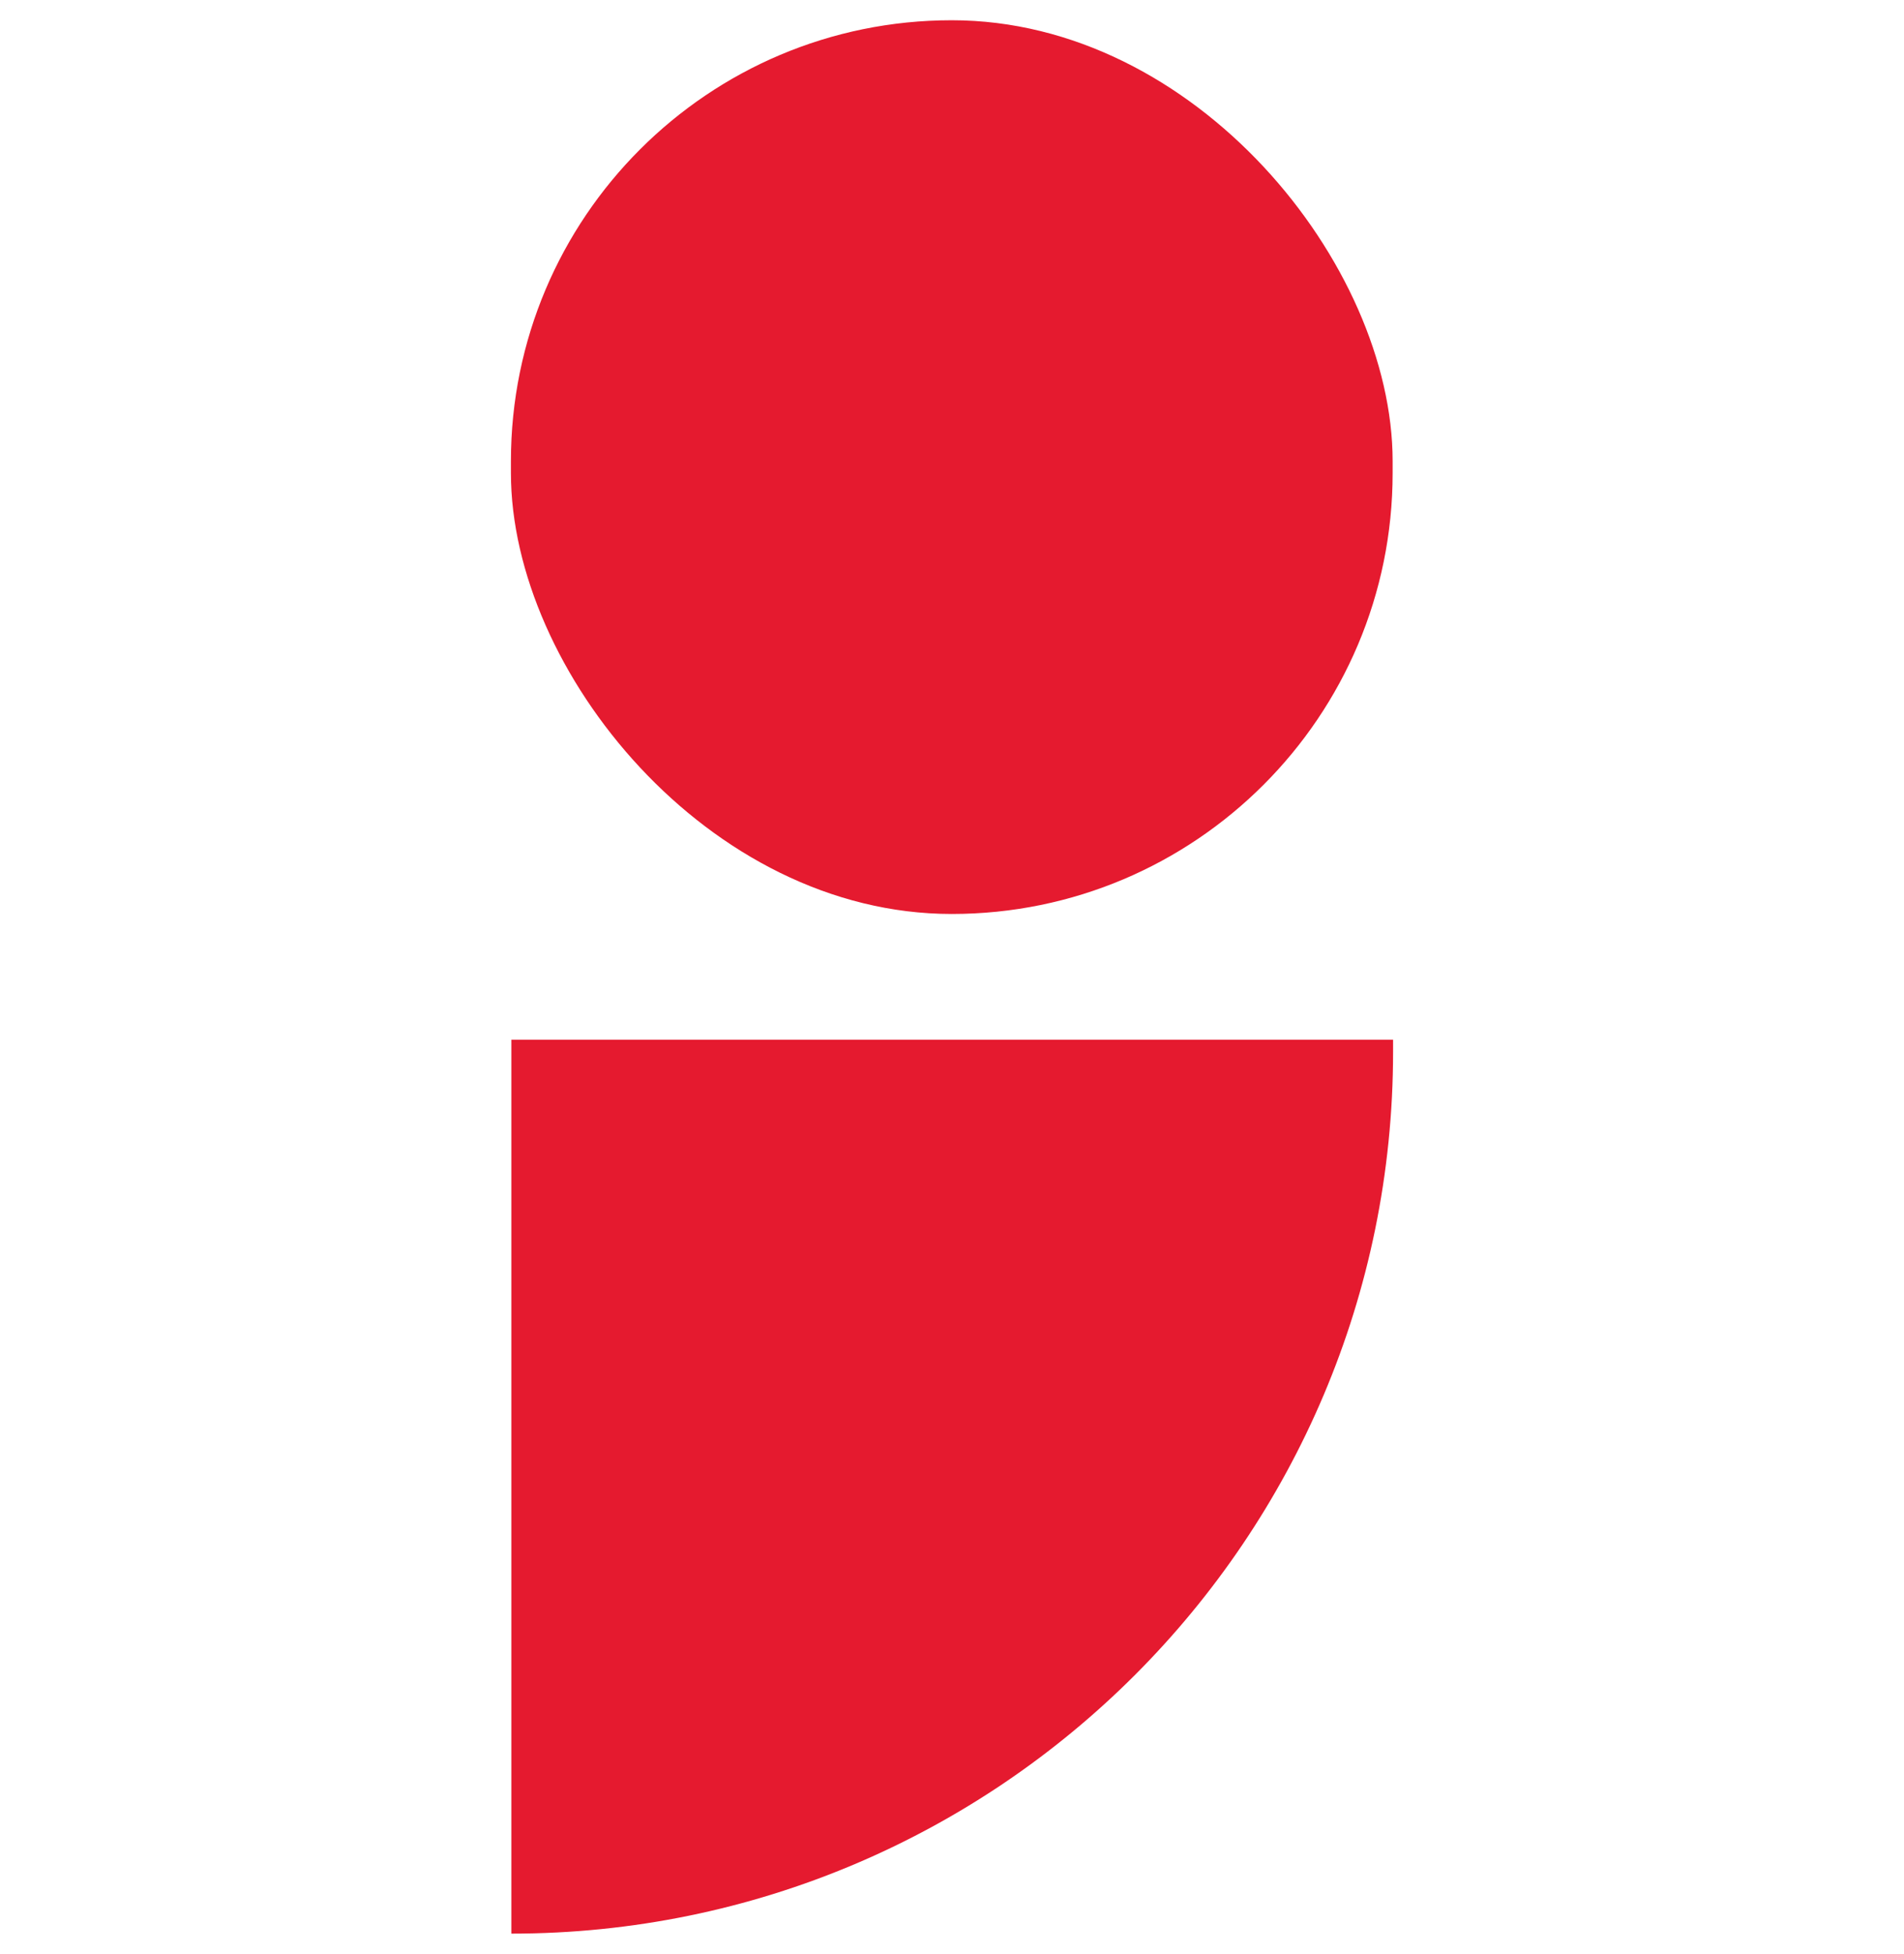 <?xml version="1.0" encoding="UTF-8"?>
<svg id="Capa_1" data-name="Capa 1" xmlns="http://www.w3.org/2000/svg" viewBox="0 0 85.6 87.81">
  <defs>
    <style>
      .cls-1 {
        fill: #e51a2f;
      }
    </style>
  </defs>
  <rect class="cls-1" x="22.97" y=".91" width="39.64" height="40.17" rx="19.82" ry="19.82"/>
  <path class="cls-1" d="M22.99,46.73H62.63v.54c0,21.88-17.76,39.64-39.64,39.64h0V46.73h0Z"/>
</svg>